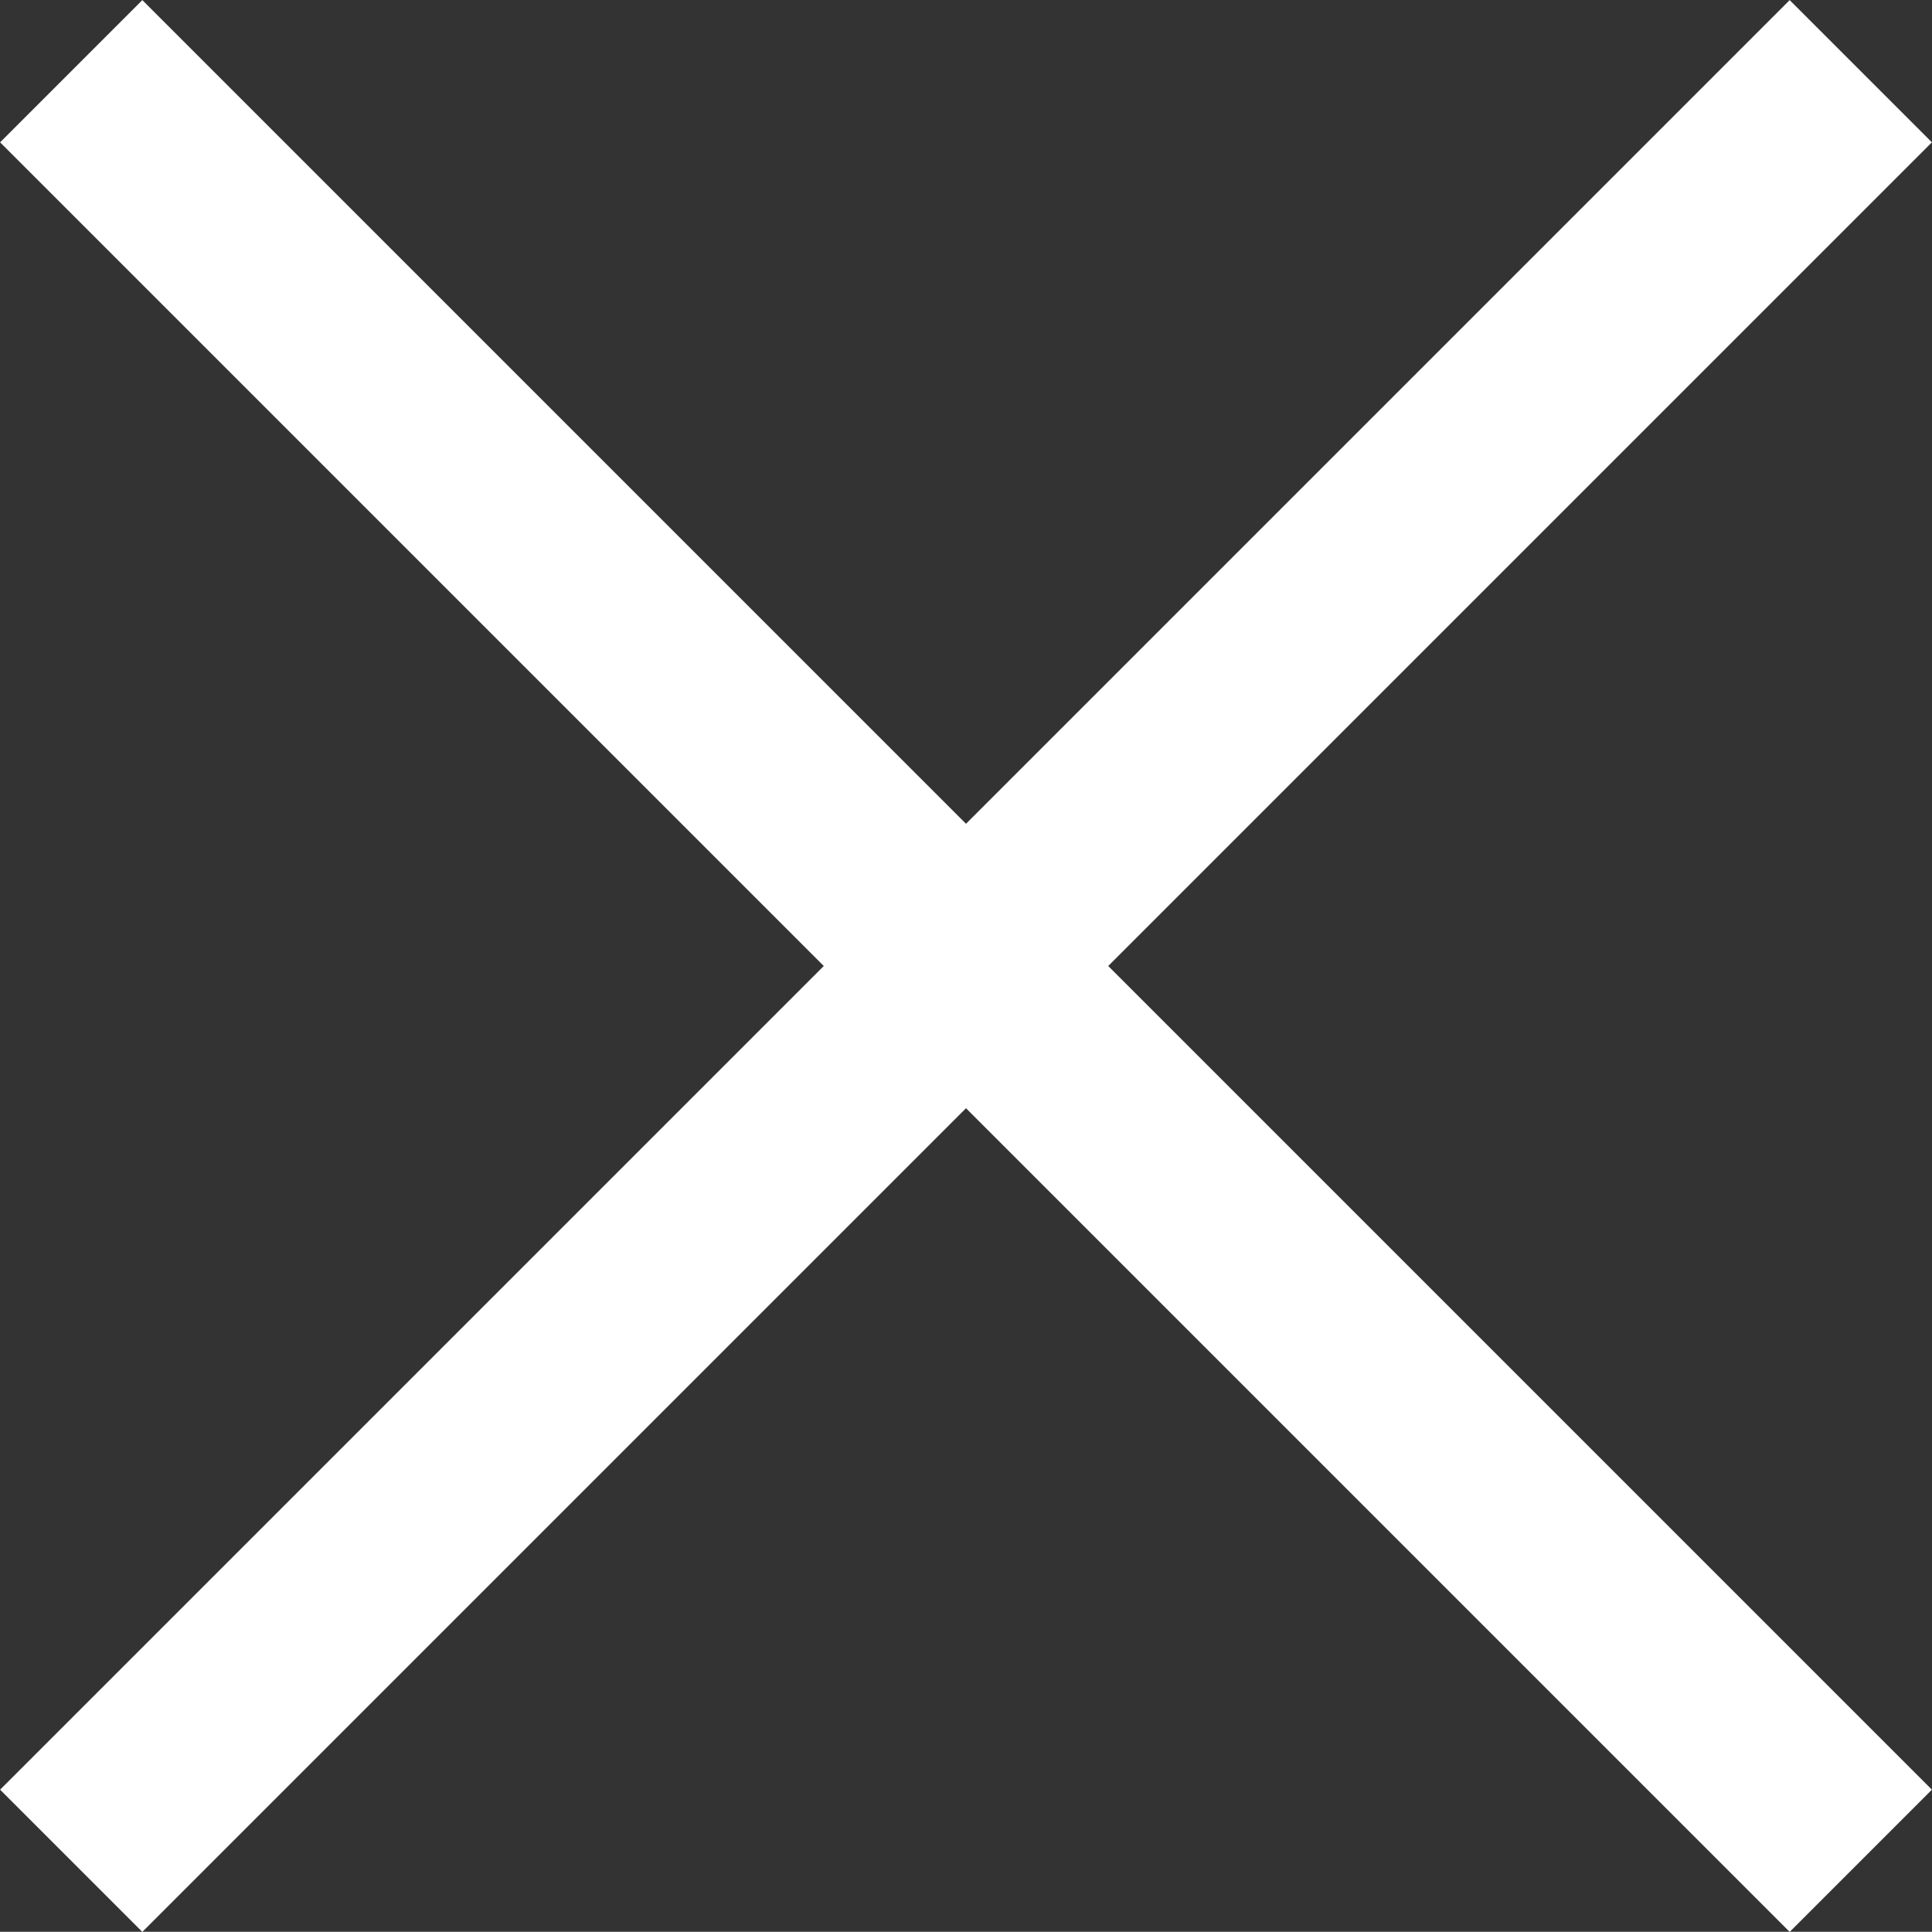 <svg xmlns="http://www.w3.org/2000/svg" width="9.605" height="9.604" viewBox="0 0 9.605 9.604"><rect x="0" y="0" width="9.605" height="9.604" fill="#333333" stroke="none"/><defs><style>.a{fill:none;stroke:#fff;stroke-miterlimit:10;}</style></defs><g transform="translate(-236.226 1276.535)"><line class="a" x2="8.897" y2="8.897" transform="translate(236.58 -1276.181)"/><line class="a" x1="8.897" y2="8.897" transform="translate(236.58 -1276.181)"/></g></svg>